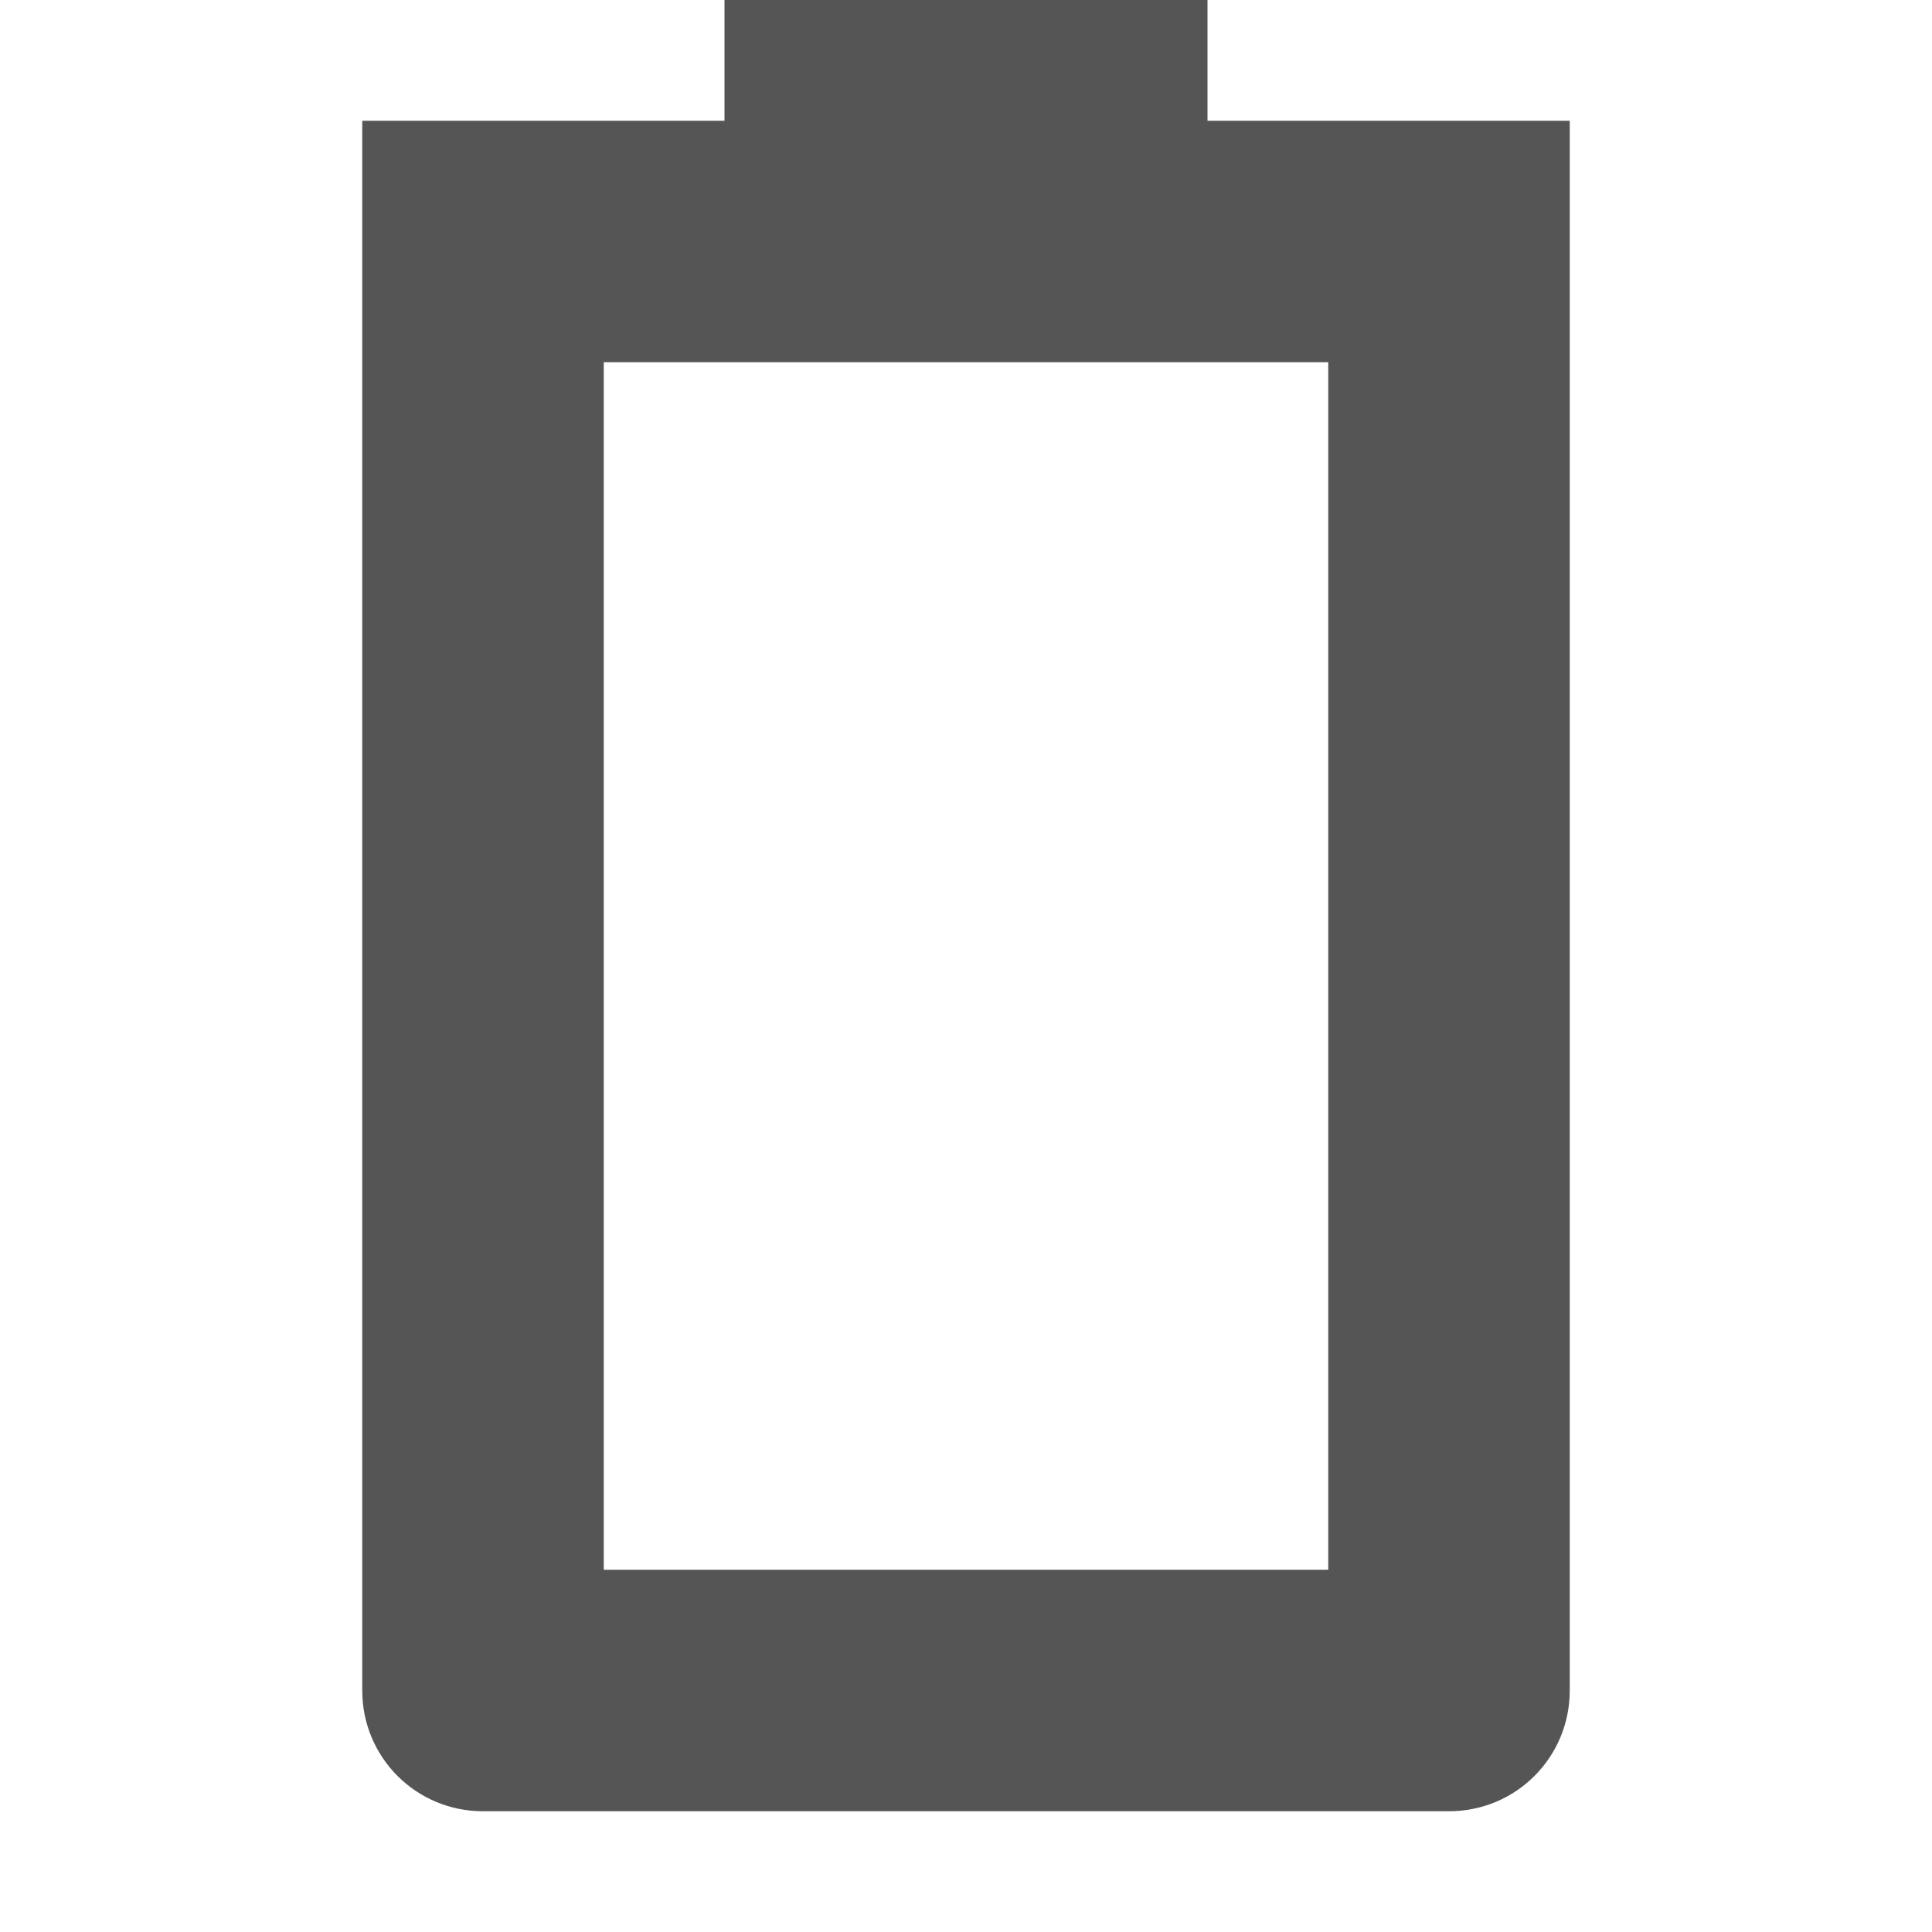 <?xml version="1.0" encoding="UTF-8"?>
<svg width="16" height="16" version="1.1" xmlns="http://www.w3.org/2000/svg">
 <path d="m6 0v1h-2-1v1 12c0 0.554 0.446 1 1 1h8c0.554 0 1-0.446 1-1v-12-1h-1-2v-1h-4zm-1 3h6v10h-6v-10z" fill="#555"/>
</svg>
